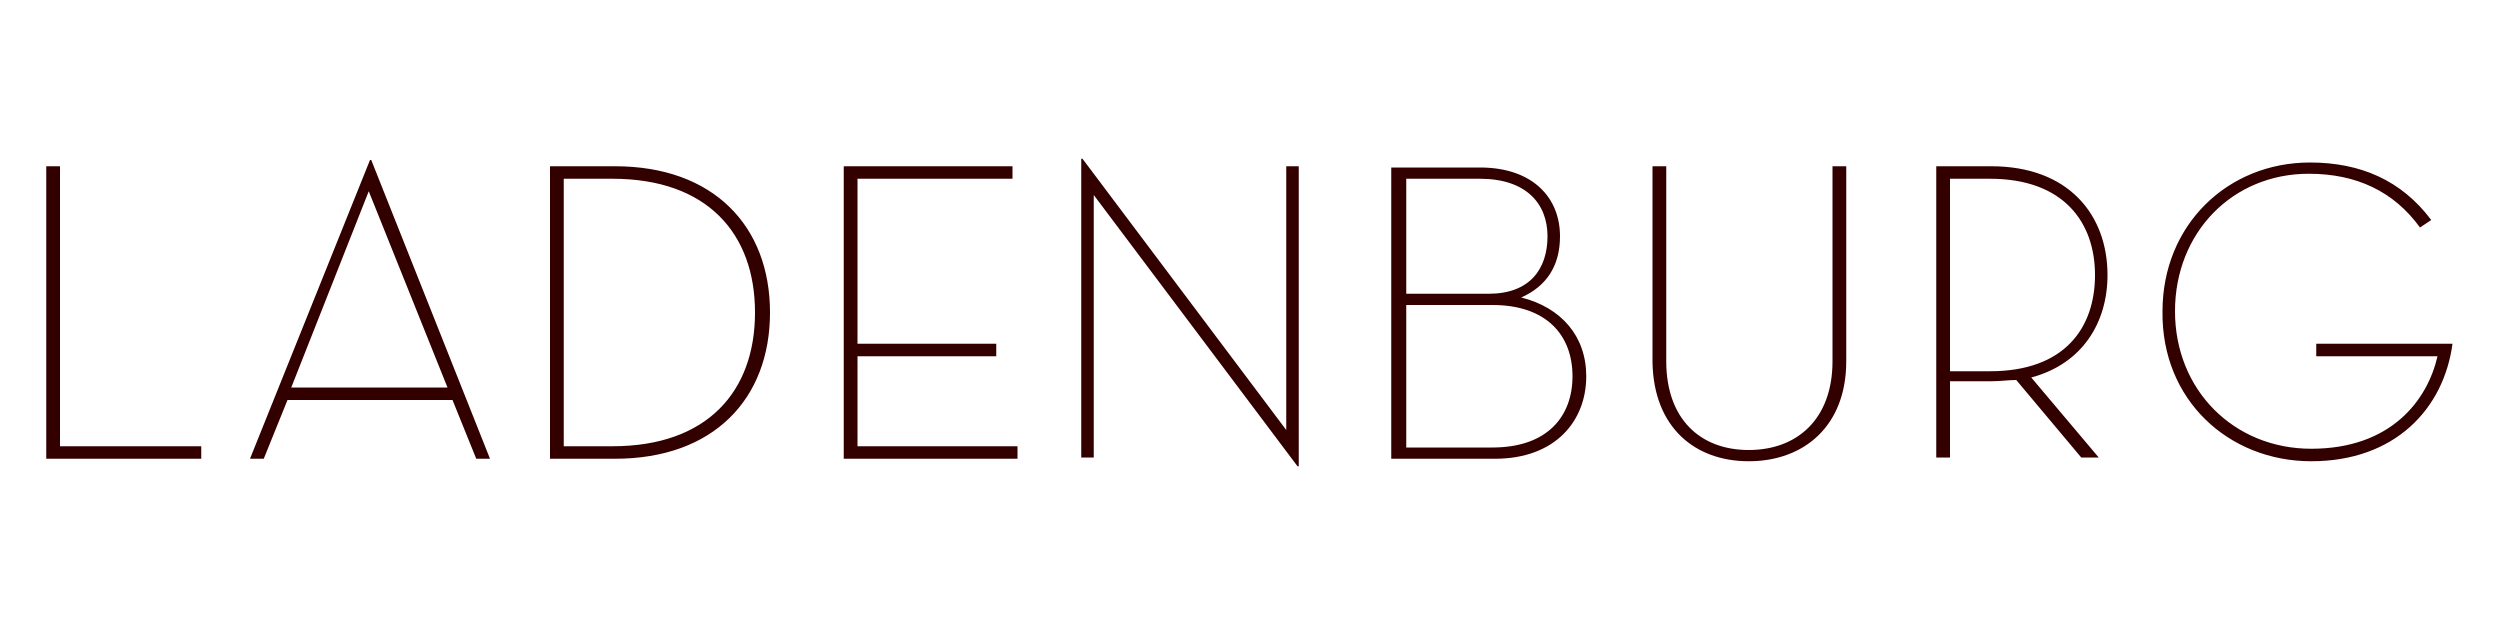 <?xml version="1.0" encoding="UTF-8"?>
<svg xmlns="http://www.w3.org/2000/svg" xmlns:xlink="http://www.w3.org/1999/xlink" version="1.1" id="Ebene_1" x="0px" y="0px" viewBox="0 0 200 50" style="enable-background:new 0 0 200 50;" xml:space="preserve">
<style type="text/css">
	.st0{fill:#330000;}
</style>
<g>
	<path class="st0" d="M184.9,36.9c6.7,0,10.6-4.2,11.3-9.4h-10.9v1h9.7c-0.8,3.5-3.7,7.4-10.1,7.4c-6.2,0-10.9-4.7-10.9-11   s4.6-11,10.7-11c3.8,0,6.8,1.4,8.9,4.3l0.9-0.6c-2.4-3.2-5.7-4.6-9.7-4.6c-6.6,0-11.8,5-11.8,11.9C172.9,32,178.3,36.9,184.9,36.9    M156,29.6V14.3h3.2c5.9,0,8.4,3.5,8.4,7.7s-2.4,7.7-8.4,7.7H156z M162.5,30.2c4.1-1.1,6.1-4.4,6.1-8.2c0-4.8-3.1-8.7-9.3-8.7h-4.4   v23.3h1.1v-6.1h3.3c0.7,0,1.4-0.1,2-0.1l5.2,6.2h1.4L162.5,30.2z M139.9,36.9c4.4,0,7.8-2.8,7.8-8V13.3h-1.1v15.6   c0,4.6-2.8,7.1-6.7,7.1c-3.9,0-6.6-2.5-6.6-7.1V13.3h-1.1V29C132.3,34.2,135.6,36.9,139.9,36.9 M112.5,35.7V24.4h6.9   c4.3,0,6.4,2.4,6.4,5.7c0,3.2-2,5.7-6.4,5.7H112.5z M112.5,23.4v-9.1h5.9c3.7,0,5.4,2,5.4,4.6c0,2.6-1.4,4.6-4.7,4.6H112.5z    M111.4,36.7h8.2c4.8,0,7.3-3,7.3-6.6c0-3.2-2-5.5-5.2-6.3c2-0.9,3.1-2.5,3.1-4.9c0-3.1-2.2-5.5-6.4-5.5h-7.1V36.7z M103.8,37.3   h0.1V13.3h-1v21.1L86.6,12.7h-0.1v23.9h1V15.6L103.8,37.3z M67.5,36.7h13.9v-1H68.6v-7.2h11.1v-1H68.6V14.3h12.4v-1H67.5V36.7z    M45.1,35.7V14.3h3.9c7.6,0,11.4,4.4,11.4,10.7s-3.8,10.7-11.4,10.7H45.1z M44,36.7h5.2c7.9,0,12.4-4.8,12.4-11.7   s-4.5-11.7-12.4-11.7H44V36.7z M35.8,31H23.3l6.2-15.7L35.8,31z M23,32h13.2l1.9,4.7h1.1l-9.5-23.9h-0.1L20,36.7h1.1L23,32z    M3.7,36.7h12.4v-1H4.8V13.3H3.7V36.7z"></path>
</g>
</svg>
